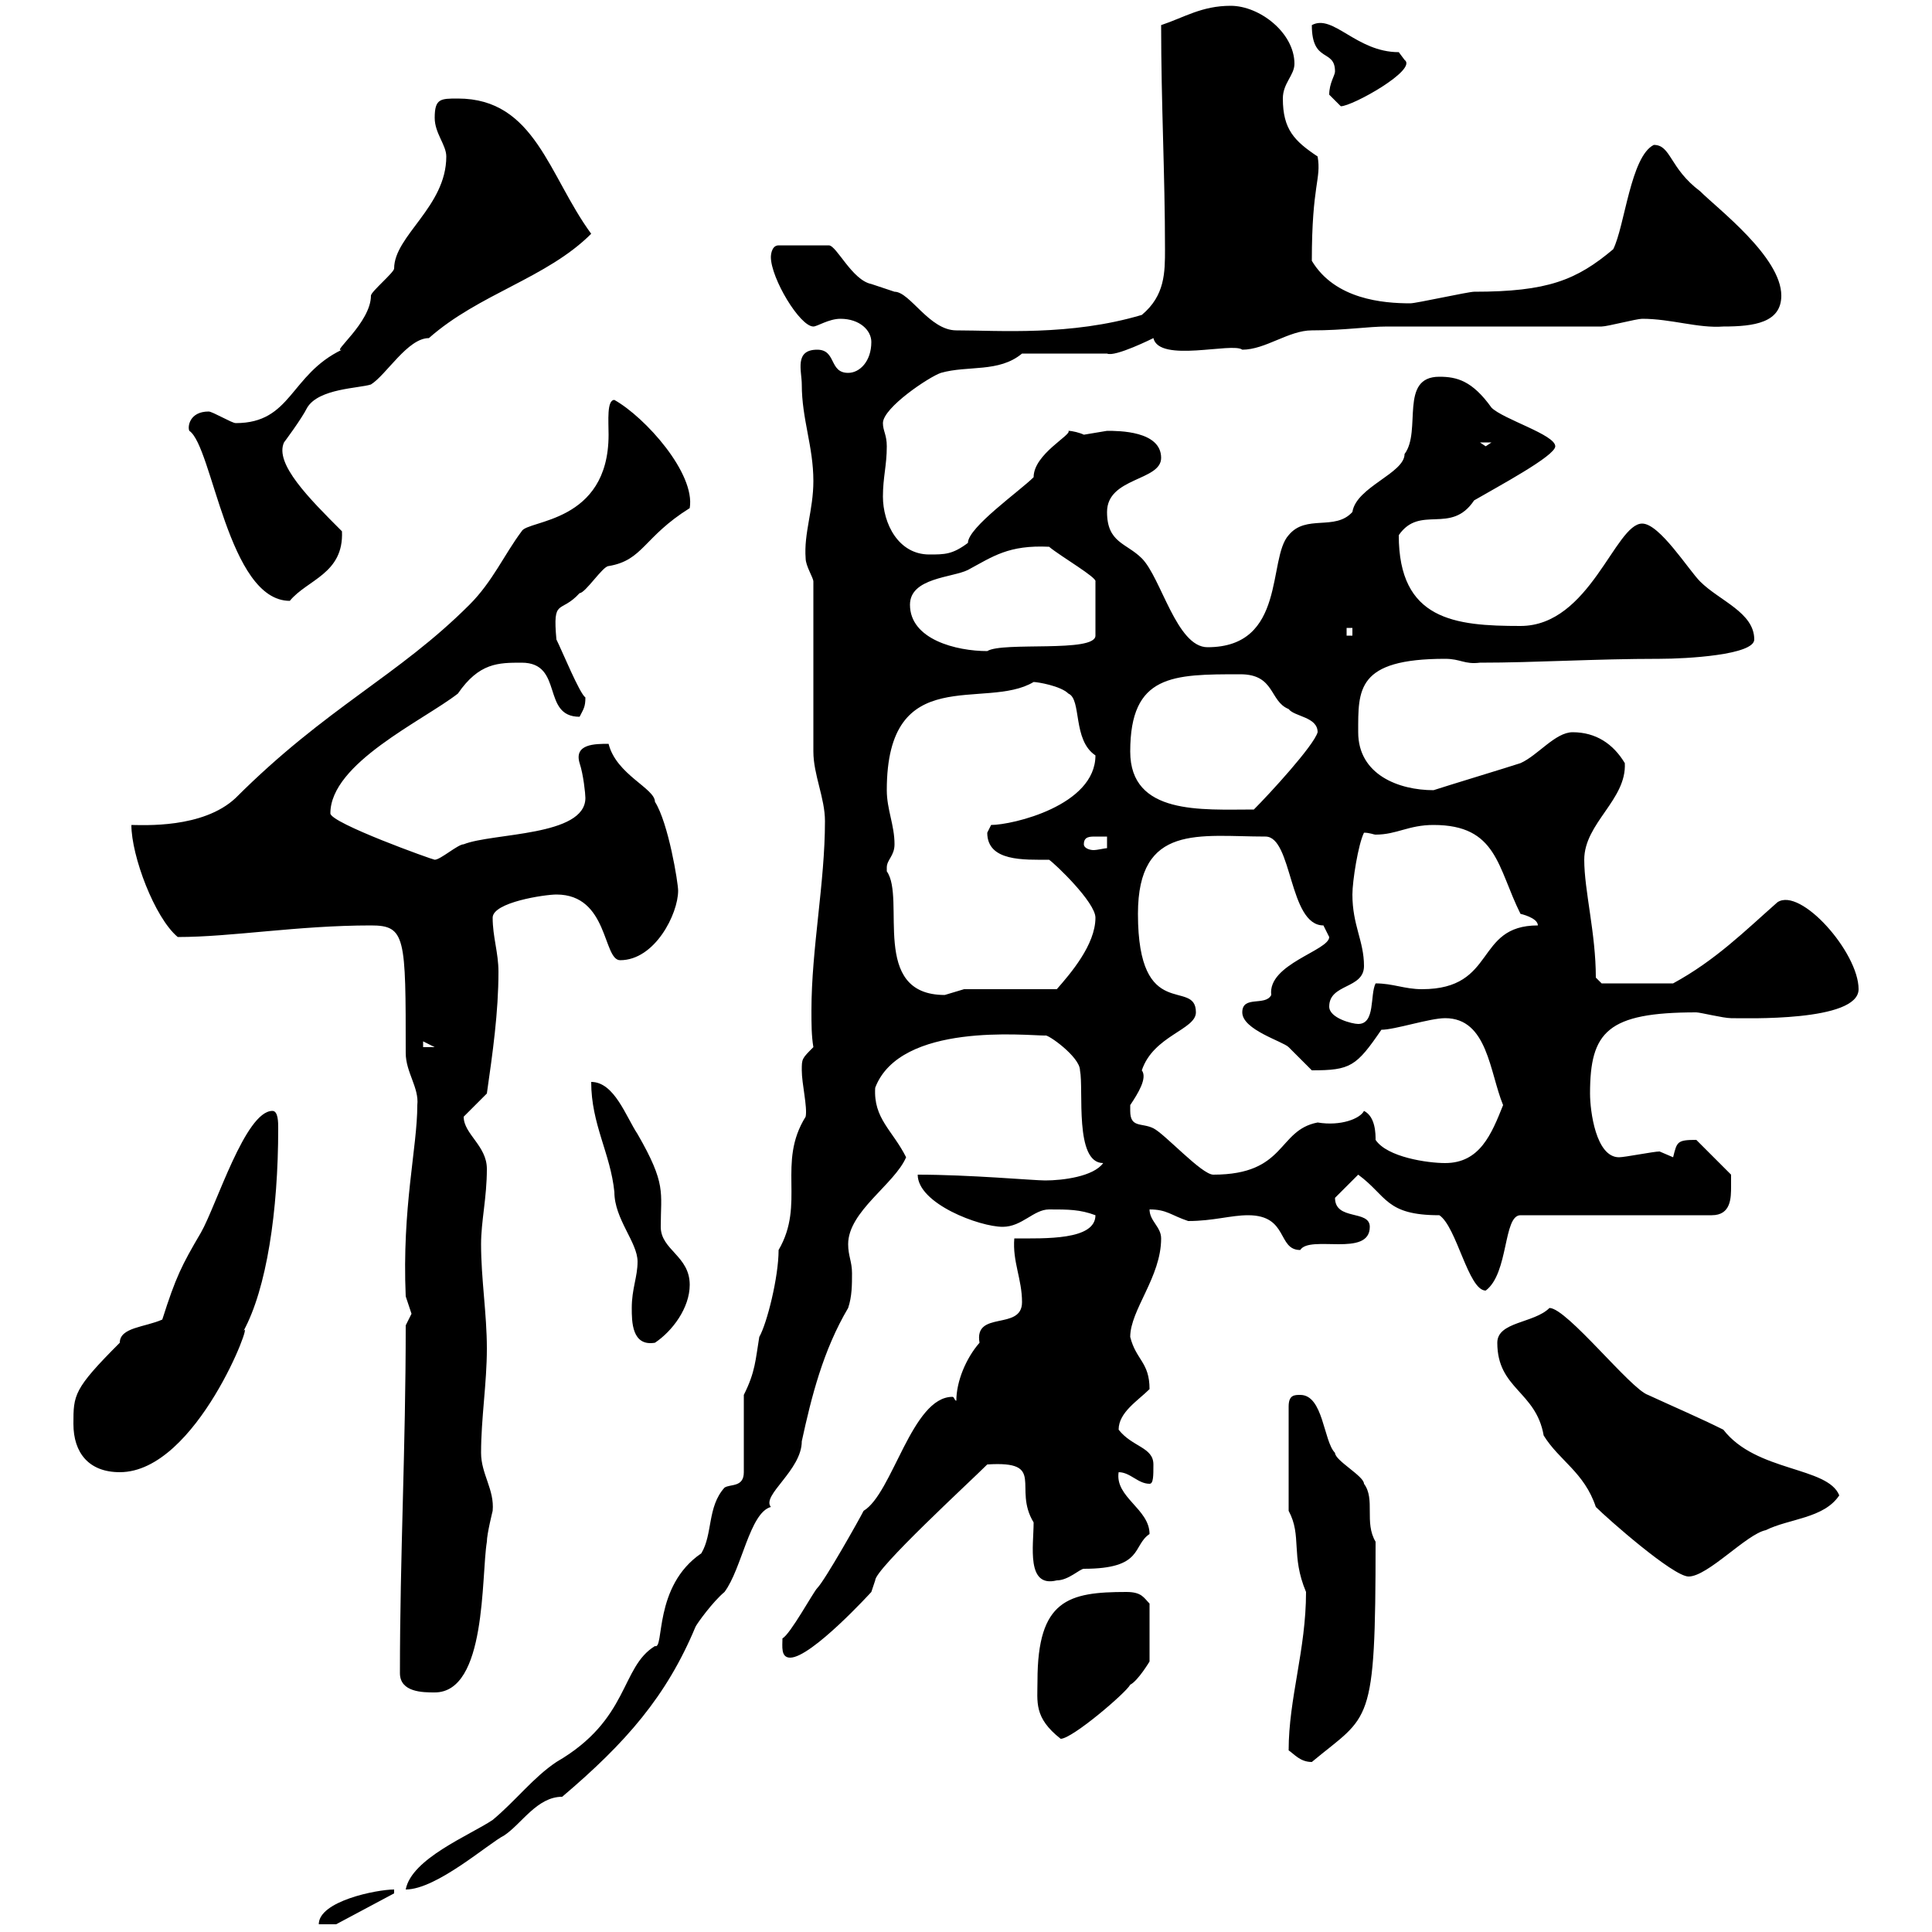 <svg xmlns="http://www.w3.org/2000/svg" xmlns:xlink="http://www.w3.org/1999/xlink" width="300" height="300"><path d="M61.20 293.40C58.50 293.40 49.50 295.20 49.50 298.80L52.20 298.80L61.20 294ZM115.50 216.60L115.50 228.60C115.50 231 113.40 230.40 112.50 231C109.80 234 110.70 238.20 108.90 241.20C101.40 246.30 103.20 256.20 101.70 255.60C96.30 258.90 97.80 267 86.40 273.60C82.80 276 80.10 279.60 76.50 282.60C72.90 285 63.90 288.60 63 293.40C67.80 293.40 75.90 286.20 78.30 285C81 283.20 83.40 279 87.30 279C97.20 270.60 103.50 263.40 108 252.60C108.30 252 110.70 248.70 112.50 247.20C115.20 243.60 116.40 234.90 119.70 234C118.20 232.20 124.50 228.30 124.50 223.80C126 216.90 127.80 209.70 131.70 203.10C132.30 201.30 132.30 199.50 132.30 197.70C132.30 195.90 131.70 195 131.70 193.20C131.70 188.10 138.90 183.90 140.70 179.70C138.60 175.50 135.60 173.70 135.90 168.90C139.80 158.70 159.30 160.80 162.30 160.80C162.60 160.50 167.70 164.10 167.70 166.20C168.30 169.20 166.80 180.60 171.30 180.60C169.80 182.70 165 183.30 162.30 183.30C160.50 183.30 150.60 182.40 142.50 182.40C142.50 186.90 152.10 190.50 155.70 190.50C158.70 190.50 160.50 187.80 162.90 187.80C165.90 187.80 167.70 187.80 170.10 188.70C170.10 192.60 162.30 192.30 157.50 192.30C157.20 195.90 158.70 198.60 158.70 202.20C158.70 206.70 151.20 203.40 152.10 208.50C150 210.90 148.50 214.50 148.50 217.50C148.20 217.50 148.20 216.90 147.90 216.90C141.60 216.90 138.60 231.90 134.10 234.60C133.50 235.80 128.10 245.40 126.90 246.60C126.30 247.20 122.70 253.80 121.50 254.40C121.50 255.60 121.20 257.40 122.70 257.40C126 257.40 135.30 247.20 135.30 247.20C135.30 247.20 135.90 245.40 135.90 245.40C135.90 243.60 150.60 230.10 153.30 227.40C162.60 226.80 157.20 231 160.50 236.40C160.50 240 159.30 246.60 164.10 245.40C165.90 245.40 167.70 243.60 168.30 243.60C177.60 243.60 175.80 240 178.50 238.20C178.50 234.30 173.10 232.50 173.70 228.60C175.50 228.60 176.70 230.40 178.50 230.40C179.10 230.40 179.10 229.20 179.10 227.40C179.10 224.70 175.80 224.70 173.70 222C173.70 219.30 176.70 217.50 178.50 215.70C178.50 211.50 176.40 211.20 175.50 207.60C175.50 203.40 180.30 198.30 180.30 192.30C180.30 190.50 178.50 189.60 178.50 187.80C181.20 187.80 181.80 188.70 184.50 189.60C188.40 189.60 191.10 188.70 193.80 188.70C200.10 188.70 198.30 194.10 201.90 194.10C203.40 191.70 212.70 195.30 212.70 190.50C212.70 187.80 207.30 189.60 207.30 186C208.20 185.10 210 183.30 210.90 182.40C215.40 185.70 215.10 188.70 223.50 188.70C226.20 190.50 228 200.40 230.70 200.40C234.30 197.70 233.40 188.70 236.10 188.70L265.80 188.70C268.80 188.70 268.80 186 268.80 184.20C268.80 183.30 268.80 182.40 268.80 182.40L263.40 177C260.40 177 260.40 177.30 259.80 179.70C259.80 179.70 257.70 178.80 257.70 178.80C256.80 178.80 252.30 179.70 251.40 179.70C247.80 179.70 246.90 172.50 246.90 169.80C246.90 160.20 249.60 157.20 263.40 157.20C264 157.20 267.60 158.10 268.80 158.10C270.90 158.10 288.60 158.70 288.60 153.60C288.60 147.90 279.60 137.70 276 140.10C270.90 144.60 266.40 149.10 259.80 152.70L248.70 152.70L247.80 151.80C247.80 144.90 246 138.30 246 133.50C246 127.80 252.60 124.20 252.30 118.50C250.50 115.50 247.80 113.70 244.20 113.70C241.50 113.70 238.80 117.30 236.10 118.50C234.30 119.10 224.40 122.10 222.60 122.70C217.20 122.70 210.90 120.30 210.90 113.70C210.90 107.10 210.60 102.30 224.40 102.30C226.80 102.30 227.40 103.20 229.80 102.90C238.50 102.90 247.50 102.30 257.70 102.30C261.90 102.30 272.40 101.70 272.40 99.30C272.40 95.10 267 93.30 264 90.30C262.20 88.50 257.70 81.30 255 81.30C250.80 81.30 246.90 97.20 236.10 97.20C225.90 97.20 217.20 96.30 217.20 83.10C220.50 78.30 225.30 83.10 228.90 77.70C232.50 75.60 241.50 70.80 241.50 69.30C241.50 67.50 233.40 65.10 231.60 63.30C228.60 59.10 226.20 58.50 223.50 58.50C217.20 58.50 220.80 66.90 218.10 70.50C218.10 73.50 210.60 75.60 210 79.50C207.30 82.50 202.80 79.80 200.10 83.10C196.80 86.70 199.80 100.50 187.50 100.50C182.70 100.50 180.30 89.70 177.30 86.70C174.90 84.30 171.90 84.30 171.90 79.50C171.90 74.10 180.30 74.70 180.30 71.10C180.30 66.90 173.70 66.90 171.90 66.90C171.90 66.90 168.30 67.50 168.30 67.50C167.70 67.20 166.50 66.90 165.90 66.90C166.50 67.50 160.50 70.50 160.50 74.10C158.40 76.20 150.30 81.90 150.30 84.30C147.90 86.10 146.70 86.10 144.30 86.10C139.50 86.10 137.10 81.30 137.10 77.10C137.10 74.10 137.70 72.30 137.70 69.30C137.70 67.50 137.10 66.90 137.10 65.70C137.10 63.30 144.30 58.50 146.10 57.90C150.30 56.70 155.10 57.90 158.70 54.90L171.90 54.90C173.10 55.50 179.10 52.50 179.10 52.50C180 56.40 191.40 53.10 192.90 54.30C196.50 54.30 200.10 51.30 203.70 51.30C208.80 51.30 212.40 50.70 215.40 50.70L248.70 50.70C249.60 50.70 254.10 49.50 255 49.50C259.50 49.50 263.70 51 267.60 50.70C272.40 50.70 276.60 50.10 276.60 45.90C276.60 39.90 266.70 32.40 264 29.70C259.20 26.10 259.50 22.50 256.80 22.50C253.20 24.30 252.30 35.10 250.50 38.70C244.80 43.50 240.30 45.30 228.90 45.30C228 45.30 219.90 47.10 219 47.10C214.80 47.10 207.30 46.50 203.70 40.50C203.70 28.50 205.20 27.90 204.60 24.30C201 21.90 199.20 20.10 199.20 15.30C199.20 12.90 201 11.70 201 9.90C201 5.10 195.60 0.90 191.10 0.90C186.60 0.90 183.90 2.70 180.30 3.90C180.30 16.20 180.90 27 180.90 38.70C180.90 42.30 180.90 45.90 177.30 48.90C166.20 52.20 155.10 51.30 148.50 51.30C144.30 51.30 141.30 45.30 138.90 45.30C138.90 45.30 135.30 44.10 135.30 44.10C132.30 43.50 129.90 38.10 128.70 38.10L120.90 38.10C119.70 38.10 119.70 39.90 119.70 39.90C119.70 43.20 124.20 50.70 126.30 50.70C126.90 50.70 128.70 49.50 130.50 49.50C133.50 49.50 135.30 51.30 135.30 53.10C135.30 56.10 133.50 57.90 131.70 57.90C128.70 57.90 129.90 54.30 126.90 54.30C123.30 54.30 124.50 57.60 124.50 59.70C124.50 65.10 126.30 69.30 126.30 74.70C126.30 79.20 124.80 82.80 125.10 86.70C125.10 87.90 126.30 89.70 126.30 90.30L126.30 116.70C126.30 120.30 128.10 123.90 128.10 127.50C128.10 137.10 126 147.30 126 156.90C126 159 126 160.80 126.30 162.60C124.50 164.40 124.50 164.40 124.50 166.20C124.50 168.30 125.40 171.90 125.10 173.40C120.60 180.60 125.10 186.90 120.90 194.10C120.90 198.30 119.10 205.50 117.90 207.60C117.30 211.20 117.30 213 115.50 216.60ZM200.10 271.80C201 272.40 201.90 273.60 203.70 273.60C212.70 266.10 213.60 268.50 213.60 239.40C211.80 236.40 213.60 232.80 211.80 230.40C211.80 229.20 207.30 226.80 207.30 225.60C205.50 223.80 205.50 216.60 201.90 216.60C201 216.60 200.10 216.60 200.10 218.40L200.10 234.60C202.20 238.50 200.40 241.50 202.80 247.20C202.80 256.20 200.10 263.70 200.10 271.80ZM161.10 261C161.10 264.30 160.50 266.70 164.70 270C166.50 270 174.90 262.80 175.50 261.60C176.70 261 178.50 258 178.50 258L178.50 249C177.60 248.10 177.30 247.20 174.90 247.20C165.90 247.20 161.10 248.40 161.10 261ZM62.10 259.80C62.10 262.80 65.70 262.80 67.50 262.80C75.60 262.80 74.70 244.80 75.60 239.40C75.60 238.20 76.50 234.60 76.50 234.60C76.80 231.30 74.70 228.90 74.70 225.60C74.70 220.20 75.60 214.80 75.60 209.40C75.60 204 74.70 198.60 74.70 193.20C74.70 189.60 75.60 186 75.60 181.50C75.60 177.90 72 176.10 72 173.40C72.90 172.50 74.70 170.70 75.60 169.80C76.50 163.50 77.40 157.20 77.40 150.90C77.40 147.90 76.50 145.50 76.50 142.50C76.50 140.10 84.60 138.90 86.40 138.90C94.50 138.90 93.60 149.10 96.30 149.10C101.70 149.10 105.30 141.90 105.30 138.30C105.30 137.10 103.80 127.80 101.70 124.50C101.70 122.40 95.70 120.30 94.50 115.50C92.40 115.50 89.10 115.50 90 118.50C90.60 120.30 90.90 123.30 90.90 123.90C90.90 129.90 76.50 129.30 72 131.10C71.10 131.10 68.40 133.50 67.50 133.50C67.20 133.50 51.30 127.80 51.30 126.30C51.30 118.50 65.70 111.90 71.10 107.70C74.40 102.90 77.40 102.90 81 102.90C87.60 102.90 84 111.30 90 111.30C90.60 110.10 90.90 109.80 90.90 108.30C90 107.70 87.30 101.10 86.40 99.30C85.80 92.70 87 95.40 90 92.10C90.90 92.10 93.60 87.90 94.50 87.90C99.90 87 99.90 83.40 107.10 78.90C108 73.50 100.20 64.80 95.40 62.10C94.20 62.10 94.50 65.40 94.50 67.50C94.50 81.30 81.90 80.70 81 82.50C78.30 86.10 76.50 90.30 72.90 93.90C61.80 105 50.70 109.80 36.60 123.90C31.50 128.70 22.20 128.10 20.40 128.10C20.40 132.90 24 142.50 27.60 145.50C36 145.50 46.20 143.70 57.60 143.70C63 143.70 63 145.50 63 163.50C63 166.50 65.10 168.90 64.80 171.60C64.80 178.20 62.40 187.50 63 201.30C63 201.30 63.90 204 63.90 204C63.90 204 63 205.80 63 205.80C63 225 62.10 241.50 62.10 259.80ZM232.50 208.50C232.50 215.70 238.50 216 239.70 222.90C242.10 226.80 246 228.60 247.80 234C249.60 235.80 259.80 244.80 262.20 244.80C265.20 244.80 271.20 238.20 274.20 237.60C277.80 235.80 283.20 235.80 285.60 232.20C283.80 227.70 272.70 228.60 267.60 222C264 220.20 259.80 218.40 255.90 216.60C253.20 215.70 243.30 203.10 240.60 203.10C238.20 205.50 232.50 205.20 232.50 208.50ZM11.40 221.10C11.40 225.60 13.80 228.60 18.60 228.60C30.60 228.60 39.60 204 37.80 206.70C41.40 200.10 43.20 188.10 43.20 175.20C43.20 174.30 43.20 172.50 42.30 172.50C38.10 172.50 33.60 187.20 31.20 191.40C28.20 196.50 27.30 198.30 25.20 204.90C22.50 206.10 18.60 206.10 18.60 208.50C11.40 215.70 11.40 216.60 11.40 221.10ZM98.10 203.10C98.10 205.20 98.10 209.10 101.70 208.50C104.40 206.70 107.10 203.10 107.10 199.50C107.10 195 102.60 194.10 102.60 190.50C102.60 185.10 103.50 183.90 99 176.10C97.20 173.40 95.40 168 91.80 168C91.80 174.60 94.80 179.10 95.40 185.10C95.40 189.30 99 192.90 99 195.90C99 198.30 98.10 200.10 98.10 203.10ZM175.50 172.50C175.50 172.50 175.50 171.60 175.50 171.60C176.70 169.80 178.20 167.40 177.30 166.20C179.10 160.80 185.70 159.90 185.70 157.20C185.70 151.80 176.70 159 176.70 141.90C176.70 127.80 186.30 129.90 196.50 129.90C200.70 129.90 200.10 143.70 205.50 143.70C205.50 143.70 206.40 145.50 206.40 145.50C206.40 147.60 196.80 149.70 197.40 154.50C196.50 156.30 192.90 154.50 192.90 157.20C192.90 159.90 199.20 161.70 200.10 162.60C200.10 162.60 203.70 166.20 203.70 166.20C209.70 166.20 210.60 165.60 214.50 159.90C216.60 159.90 222 158.10 224.40 158.10C231 158.10 231.30 166.50 233.40 171.60C231.60 176.10 229.80 180.60 224.40 180.60C221.70 180.60 215.40 179.70 213.60 177C213.60 176.10 213.60 173.40 211.80 172.50C211.20 173.70 208.20 174.90 204.60 174.30C198.30 175.50 199.80 182.40 188.40 182.40C186.60 182.40 180.90 176.10 179.10 175.20C177.30 174.30 175.50 175.20 175.50 172.50ZM65.70 161.70L67.50 162.60L65.70 162.60ZM206.40 156.30C206.40 152.70 211.80 153.60 211.80 150C211.80 146.10 210 143.70 210 138.90C210 136.80 210.90 131.10 211.80 129.30C212.70 129.30 213.30 129.60 213.60 129.60C216.90 129.60 218.70 128.10 222.60 128.10C232.50 128.10 232.50 134.70 236.10 141.90C236.10 141.90 238.80 142.50 238.80 143.70C228.90 143.70 232.50 153.60 220.80 153.60C218.10 153.60 216.30 152.70 213.60 152.70C212.70 154.50 213.60 159 210.90 159C210 159 206.40 158.10 206.40 156.30ZM137.70 134.70C137.70 133.50 138.90 132.90 138.90 131.10C138.90 128.10 137.70 125.70 137.70 122.70C137.70 102.60 153 110.40 160.50 105.90C161.10 105.90 164.70 106.50 165.90 107.70C168 108.60 166.50 114.90 170.10 117.30C170.10 125.10 157.20 128.10 153.90 128.10C153.90 128.10 153.30 129.30 153.30 129.30C153.30 133.80 159 133.50 162.90 133.50C163.80 134.10 170.10 140.10 170.10 142.50C170.10 146.70 166.20 151.20 164.10 153.60L149.70 153.60C149.70 153.60 146.70 154.50 146.70 154.50C135 154.50 140.70 139.50 137.70 135.30C137.70 135.30 137.70 135.30 137.70 134.70ZM168.30 131.10C168.30 129.90 169.20 129.90 170.10 129.90C171 129.90 171.60 129.90 171.90 129.90L171.90 131.70C171.60 131.70 170.40 132 169.80 132C169.20 132 168.30 131.70 168.30 131.10ZM175.50 116.70C175.50 104.70 182.10 104.70 192.60 104.70C198 104.70 197.10 108.90 200.10 110.10C201 111.30 204.60 111.30 204.60 113.70C204 115.80 197.10 123.30 194.70 125.70C186.60 125.70 175.50 126.60 175.50 116.70ZM141.30 93.90C141.30 89.70 147.90 89.70 150.30 88.50C154.20 86.40 156.60 84.60 162.90 84.90C164.70 86.40 170.40 89.70 170.10 90.30L170.10 98.70C170.10 101.40 155.70 99.60 153.30 101.10C148.50 101.10 141.30 99.30 141.30 93.90ZM209.10 97.50L210 97.50L210 98.70L209.10 98.70ZM29.40 66.90C33 69.30 35.40 93.30 45 93.30C47.70 90 53.40 89.10 53.10 82.50C48 77.40 42.60 72 44.10 68.70C44.10 68.70 46.80 65.10 47.70 63.30C49.50 60.30 55.80 60.30 57.60 59.70C60 58.20 63.30 52.50 66.60 52.50C74.40 45.60 84.90 43.20 91.80 36.30C85.20 27.30 83.10 15.30 71.10 15.30C68.40 15.30 67.50 15.30 67.50 18.30C67.50 20.70 69.30 22.50 69.30 24.30C69.30 32.10 61.20 36.60 61.20 41.70C61.20 42.30 57.60 45.30 57.60 45.90C57.60 50.10 51.30 54.90 53.10 54.30C45 58.20 45.30 65.70 36.60 65.70C36 65.70 33 63.90 32.40 63.90C29.40 63.90 29.10 66.30 29.40 66.90ZM229.80 68.70L231.60 68.70L230.70 69.30ZM206.40 14.70C206.40 14.70 208.20 16.50 208.20 16.50C210 16.50 220.20 10.80 218.10 9.30C218.10 9.30 217.20 8.10 217.20 8.10C210.60 8.10 207 2.10 203.70 3.90C203.70 9.90 207.30 7.50 207.30 11.10C207.30 11.70 206.40 12.90 206.40 14.70Z"/></svg>